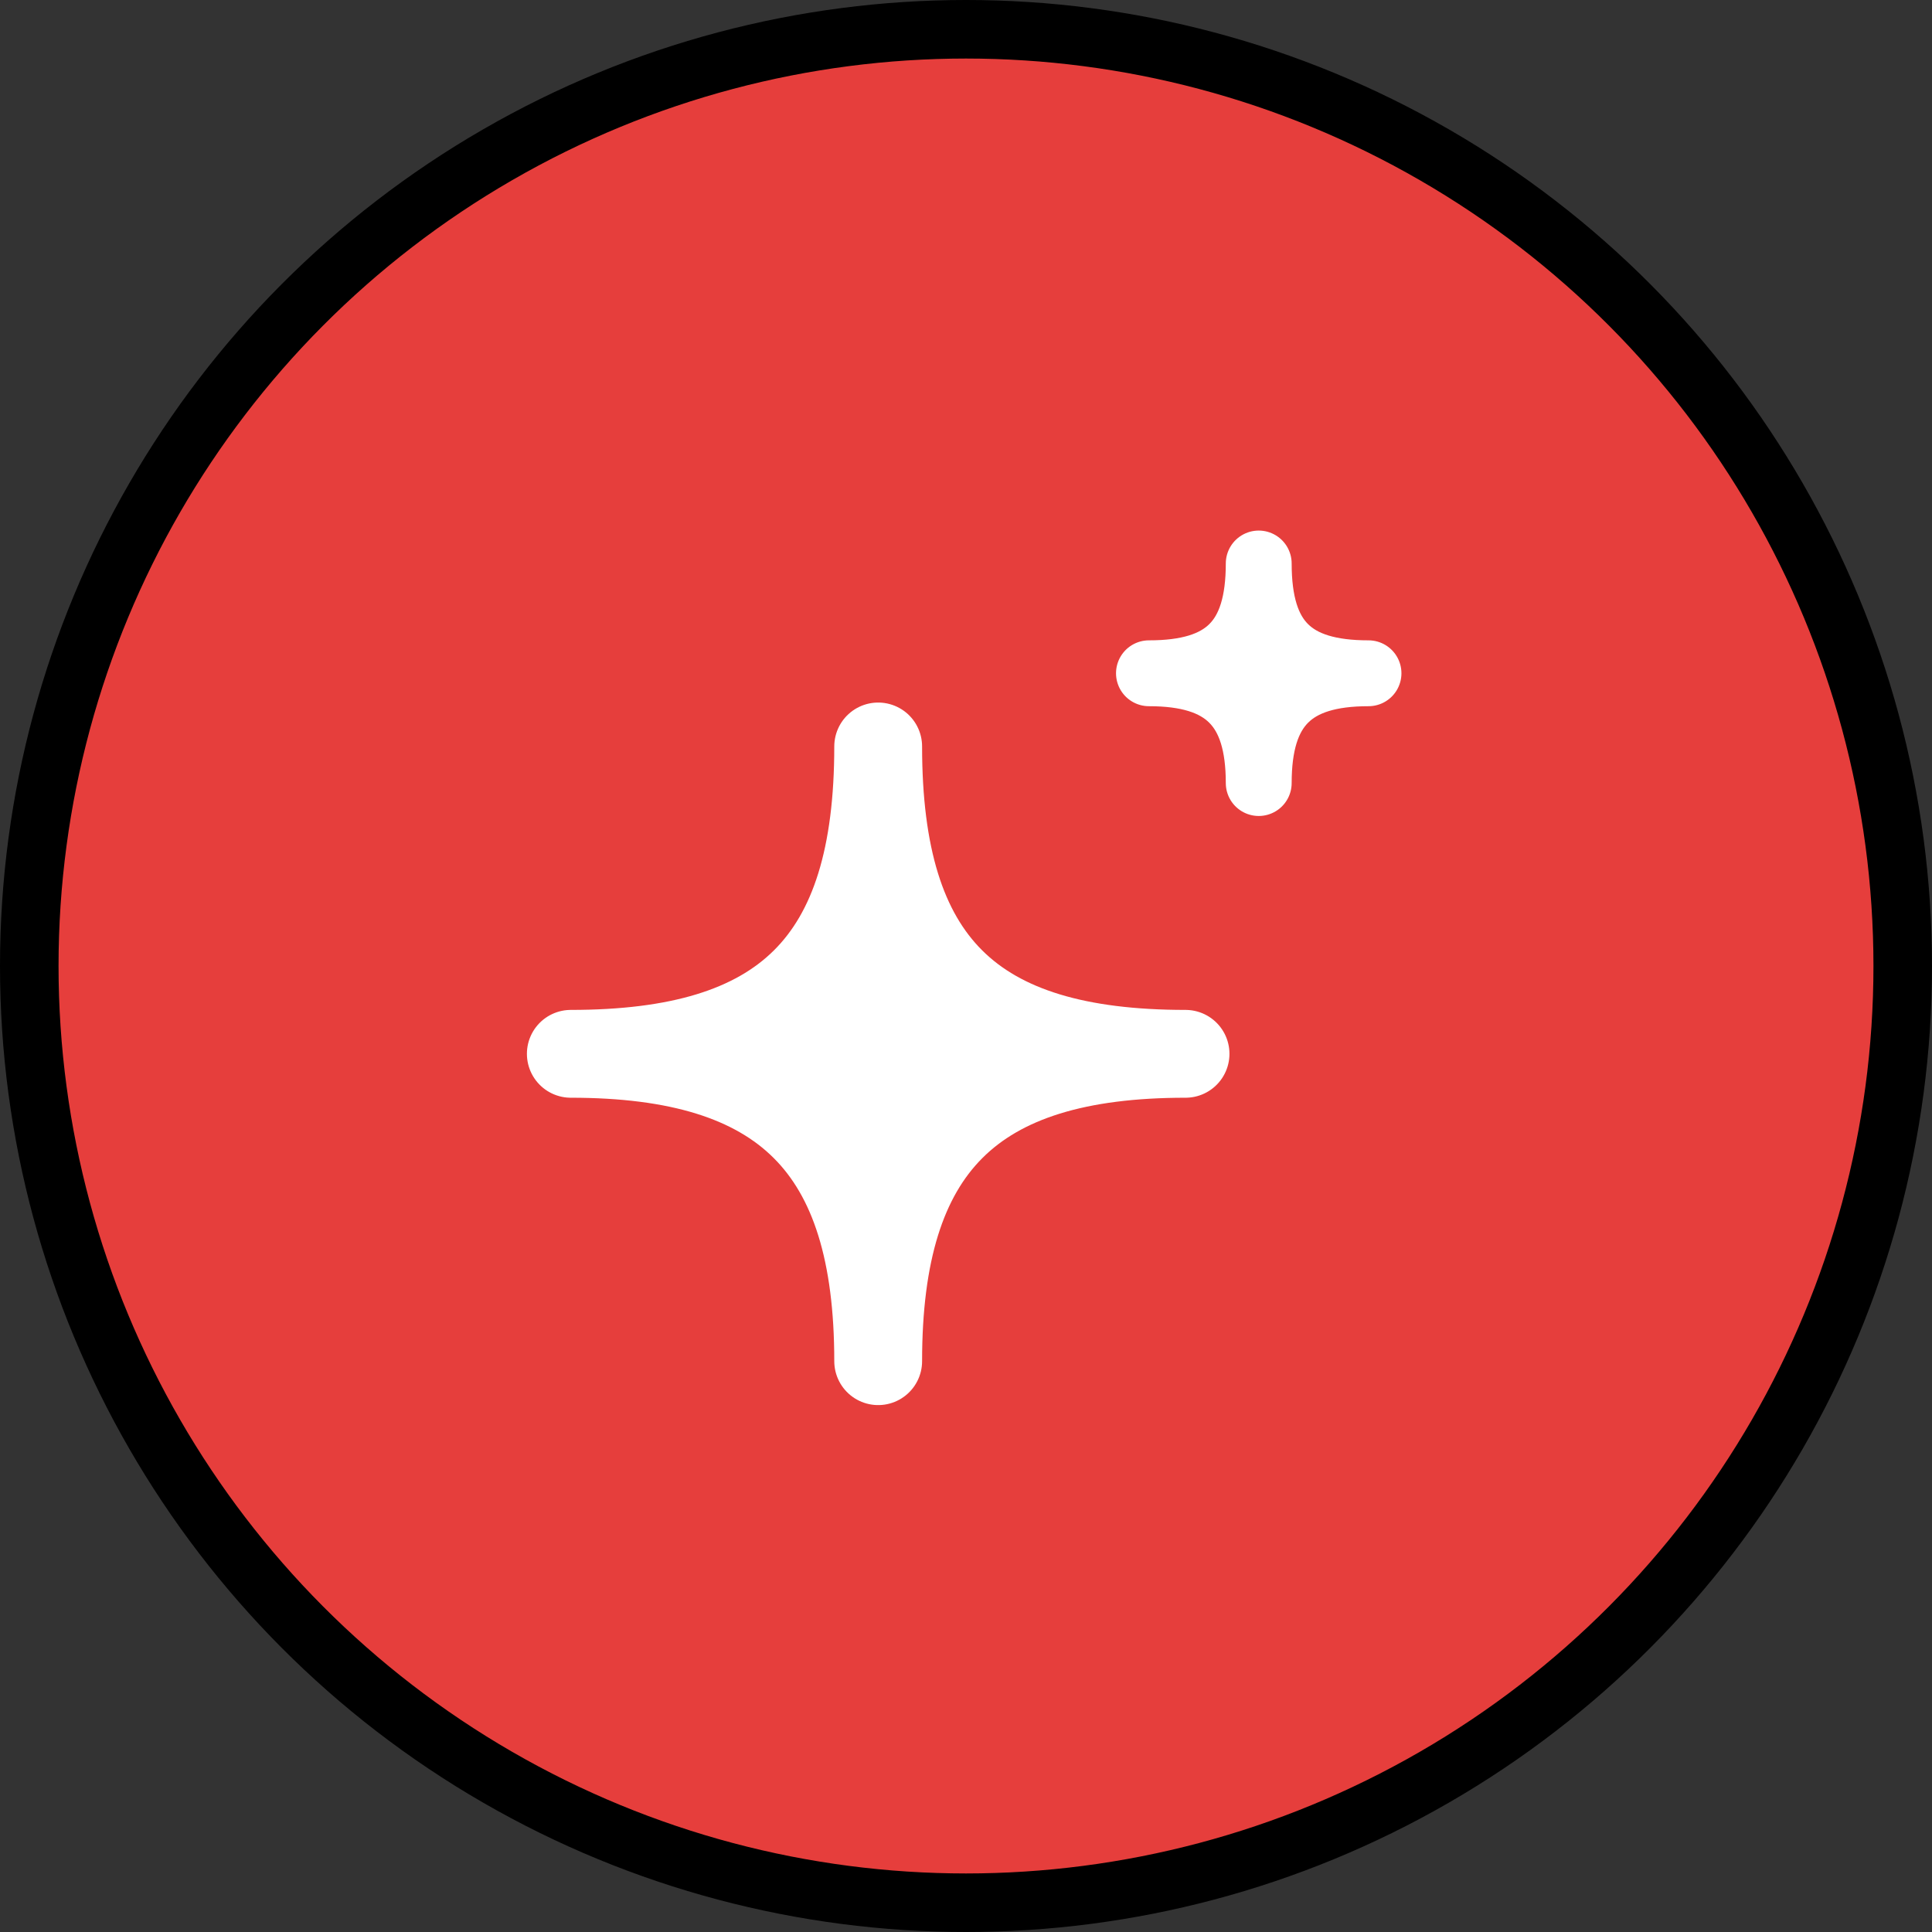 <?xml version="1.0" encoding="UTF-8"?> <svg xmlns="http://www.w3.org/2000/svg" width="33" height="33" fill="none"><rect width="100%" height="100%" fill="#333333" stroke="none"/><circle cx="16.5" cy="16.5" r="16" fill="#E63E3C" stroke="#000"></circle><g clip-path="url(#a)"><path d="M19.625 11.5c1.306 0 1.875-.55 1.875-1.875 0 1.326.565 1.875 1.875 1.875-1.31 0-1.875.565-1.875 1.875 0-1.31-.57-1.875-1.875-1.875z" fill="#fff" stroke="#fff" stroke-width="1.125" stroke-linejoin="round"></path></g><path d="M9.75 18c3.656 0 5.25-1.538 5.25-5.25 0 3.712 1.583 5.25 5.25 5.25-3.667 0-5.25 1.583-5.25 5.25C15 19.583 13.406 18 9.75 18z" fill="#fff" stroke="#fff" stroke-width="1.5" stroke-linejoin="round"></path><defs><clipPath id="a"><path fill="#fff" transform="translate(19 9)" d="M0 0h5v5H0z"></path></clipPath></defs></svg> 